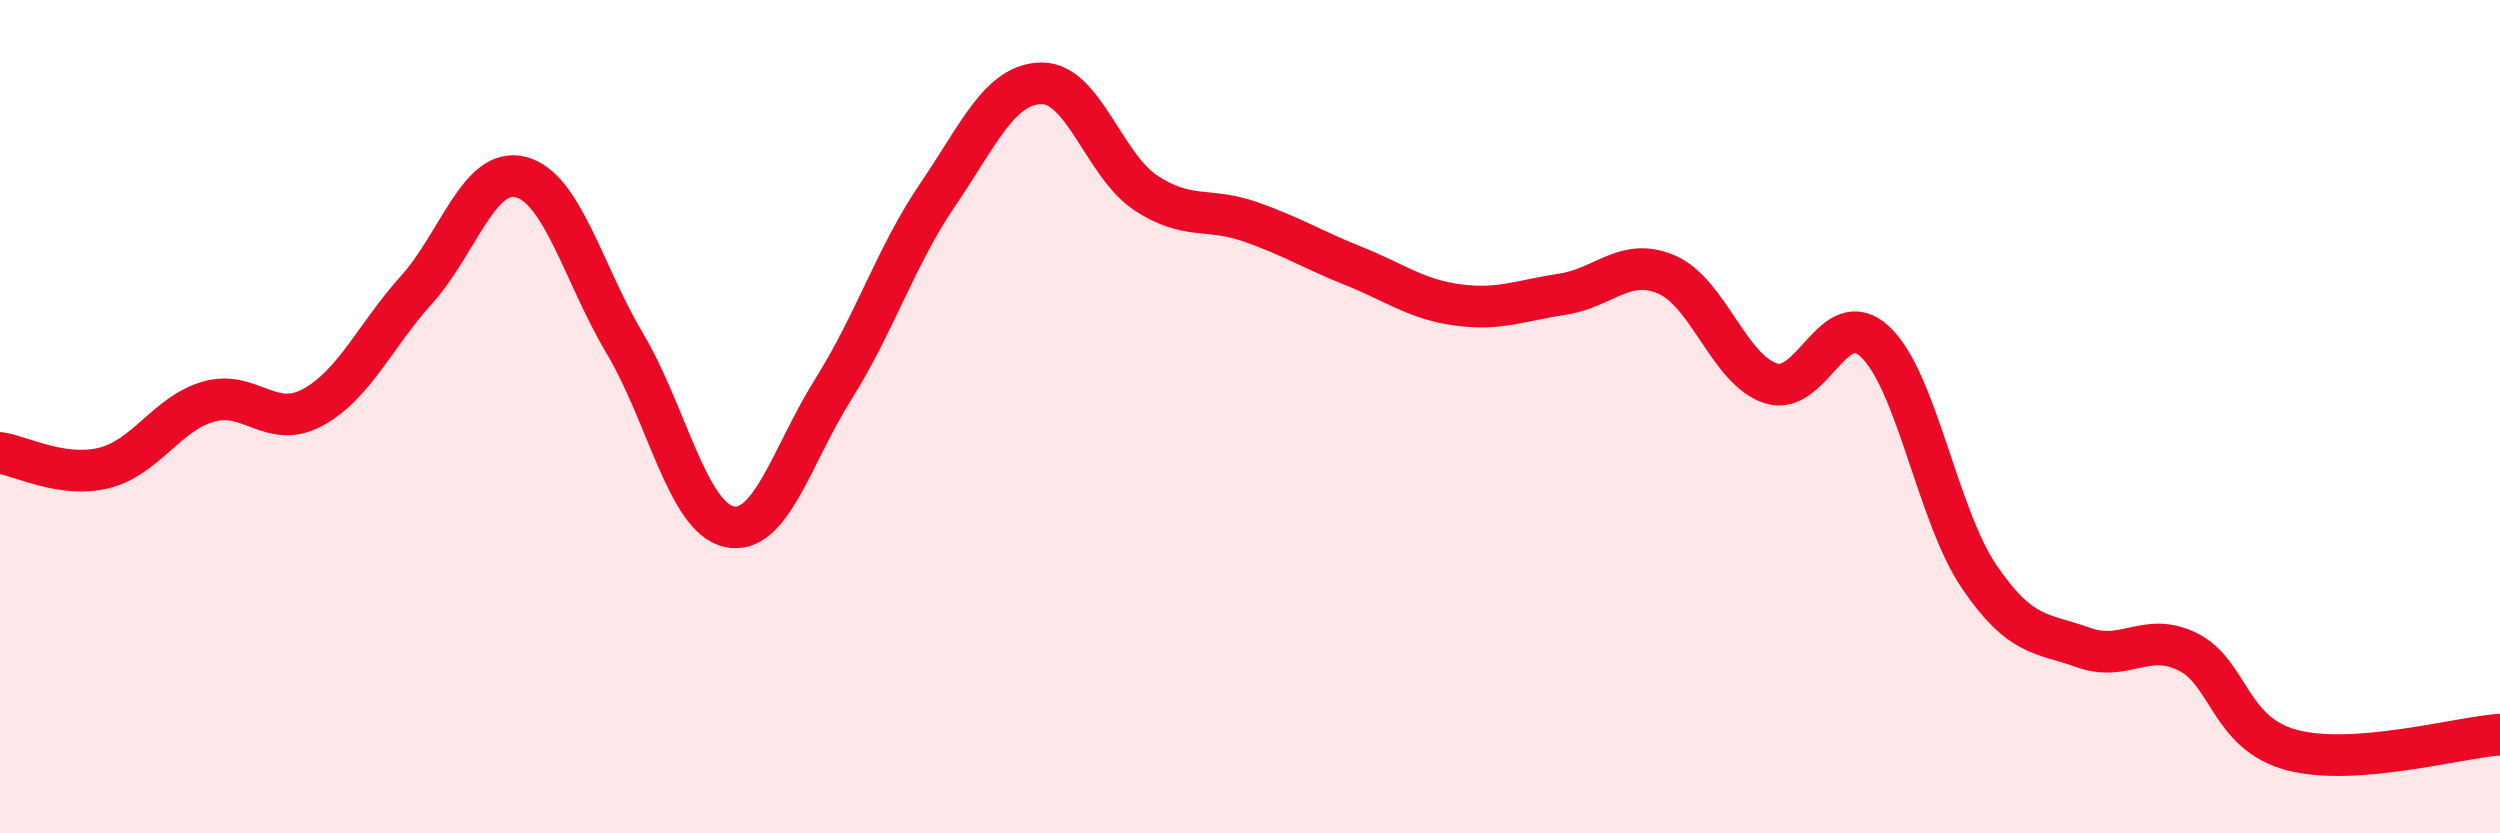 
    <svg width="60" height="20" viewBox="0 0 60 20" xmlns="http://www.w3.org/2000/svg">
      <path
        d="M 0,10.87 C 0.5,10.94 1.5,11.48 2.5,11.23 C 3.5,10.98 4,9.93 5,9.64 C 6,9.35 6.5,10.32 7.5,9.78 C 8.5,9.24 9,8.06 10,6.95 C 11,5.84 11.5,3.99 12.5,4.25 C 13.5,4.51 14,6.57 15,8.25 C 16,9.93 16.5,12.42 17.5,12.64 C 18.5,12.86 19,10.93 20,9.34 C 21,7.75 21.5,6.15 22.5,4.68 C 23.5,3.21 24,2.01 25,2 C 26,1.99 26.5,3.97 27.5,4.63 C 28.5,5.29 29,4.97 30,5.32 C 31,5.67 31.5,5.99 32.5,6.39 C 33.5,6.79 34,7.19 35,7.32 C 36,7.45 36.5,7.21 37.5,7.06 C 38.5,6.91 39,6.16 40,6.59 C 41,7.02 41.5,8.88 42.5,9.2 C 43.5,9.52 44,7.27 45,8.2 C 46,9.13 46.5,12.37 47.5,13.84 C 48.5,15.31 49,15.18 50,15.54 C 51,15.9 51.5,15.15 52.5,15.64 C 53.5,16.13 53.5,17.6 55,18 C 56.5,18.4 59,17.7 60,17.63L60 20L0 20Z"
        fill="#EB0A25"
        opacity="0.1"
        stroke-linecap="round"
        stroke-linejoin="round"
      />
      <path
        d="M 0,10.87 C 0.5,10.94 1.5,11.48 2.5,11.23 C 3.5,10.98 4,9.93 5,9.64 C 6,9.35 6.5,10.32 7.5,9.78 C 8.5,9.24 9,8.06 10,6.95 C 11,5.84 11.5,3.99 12.5,4.25 C 13.5,4.51 14,6.57 15,8.25 C 16,9.93 16.5,12.42 17.5,12.64 C 18.5,12.86 19,10.93 20,9.34 C 21,7.75 21.5,6.15 22.5,4.68 C 23.5,3.21 24,2.01 25,2 C 26,1.99 26.5,3.97 27.5,4.63 C 28.5,5.29 29,4.97 30,5.32 C 31,5.67 31.5,5.99 32.5,6.39 C 33.5,6.79 34,7.19 35,7.32 C 36,7.45 36.5,7.21 37.5,7.06 C 38.5,6.91 39,6.16 40,6.59 C 41,7.02 41.5,8.88 42.5,9.2 C 43.5,9.52 44,7.27 45,8.2 C 46,9.13 46.5,12.37 47.5,13.84 C 48.5,15.31 49,15.18 50,15.54 C 51,15.9 51.5,15.15 52.5,15.64 C 53.5,16.13 53.5,17.6 55,18 C 56.5,18.4 59,17.7 60,17.63"
        stroke="#EB0A25"
        stroke-width="1"
        fill="none"
        stroke-linecap="round"
        stroke-linejoin="round"
      />
    </svg>
  